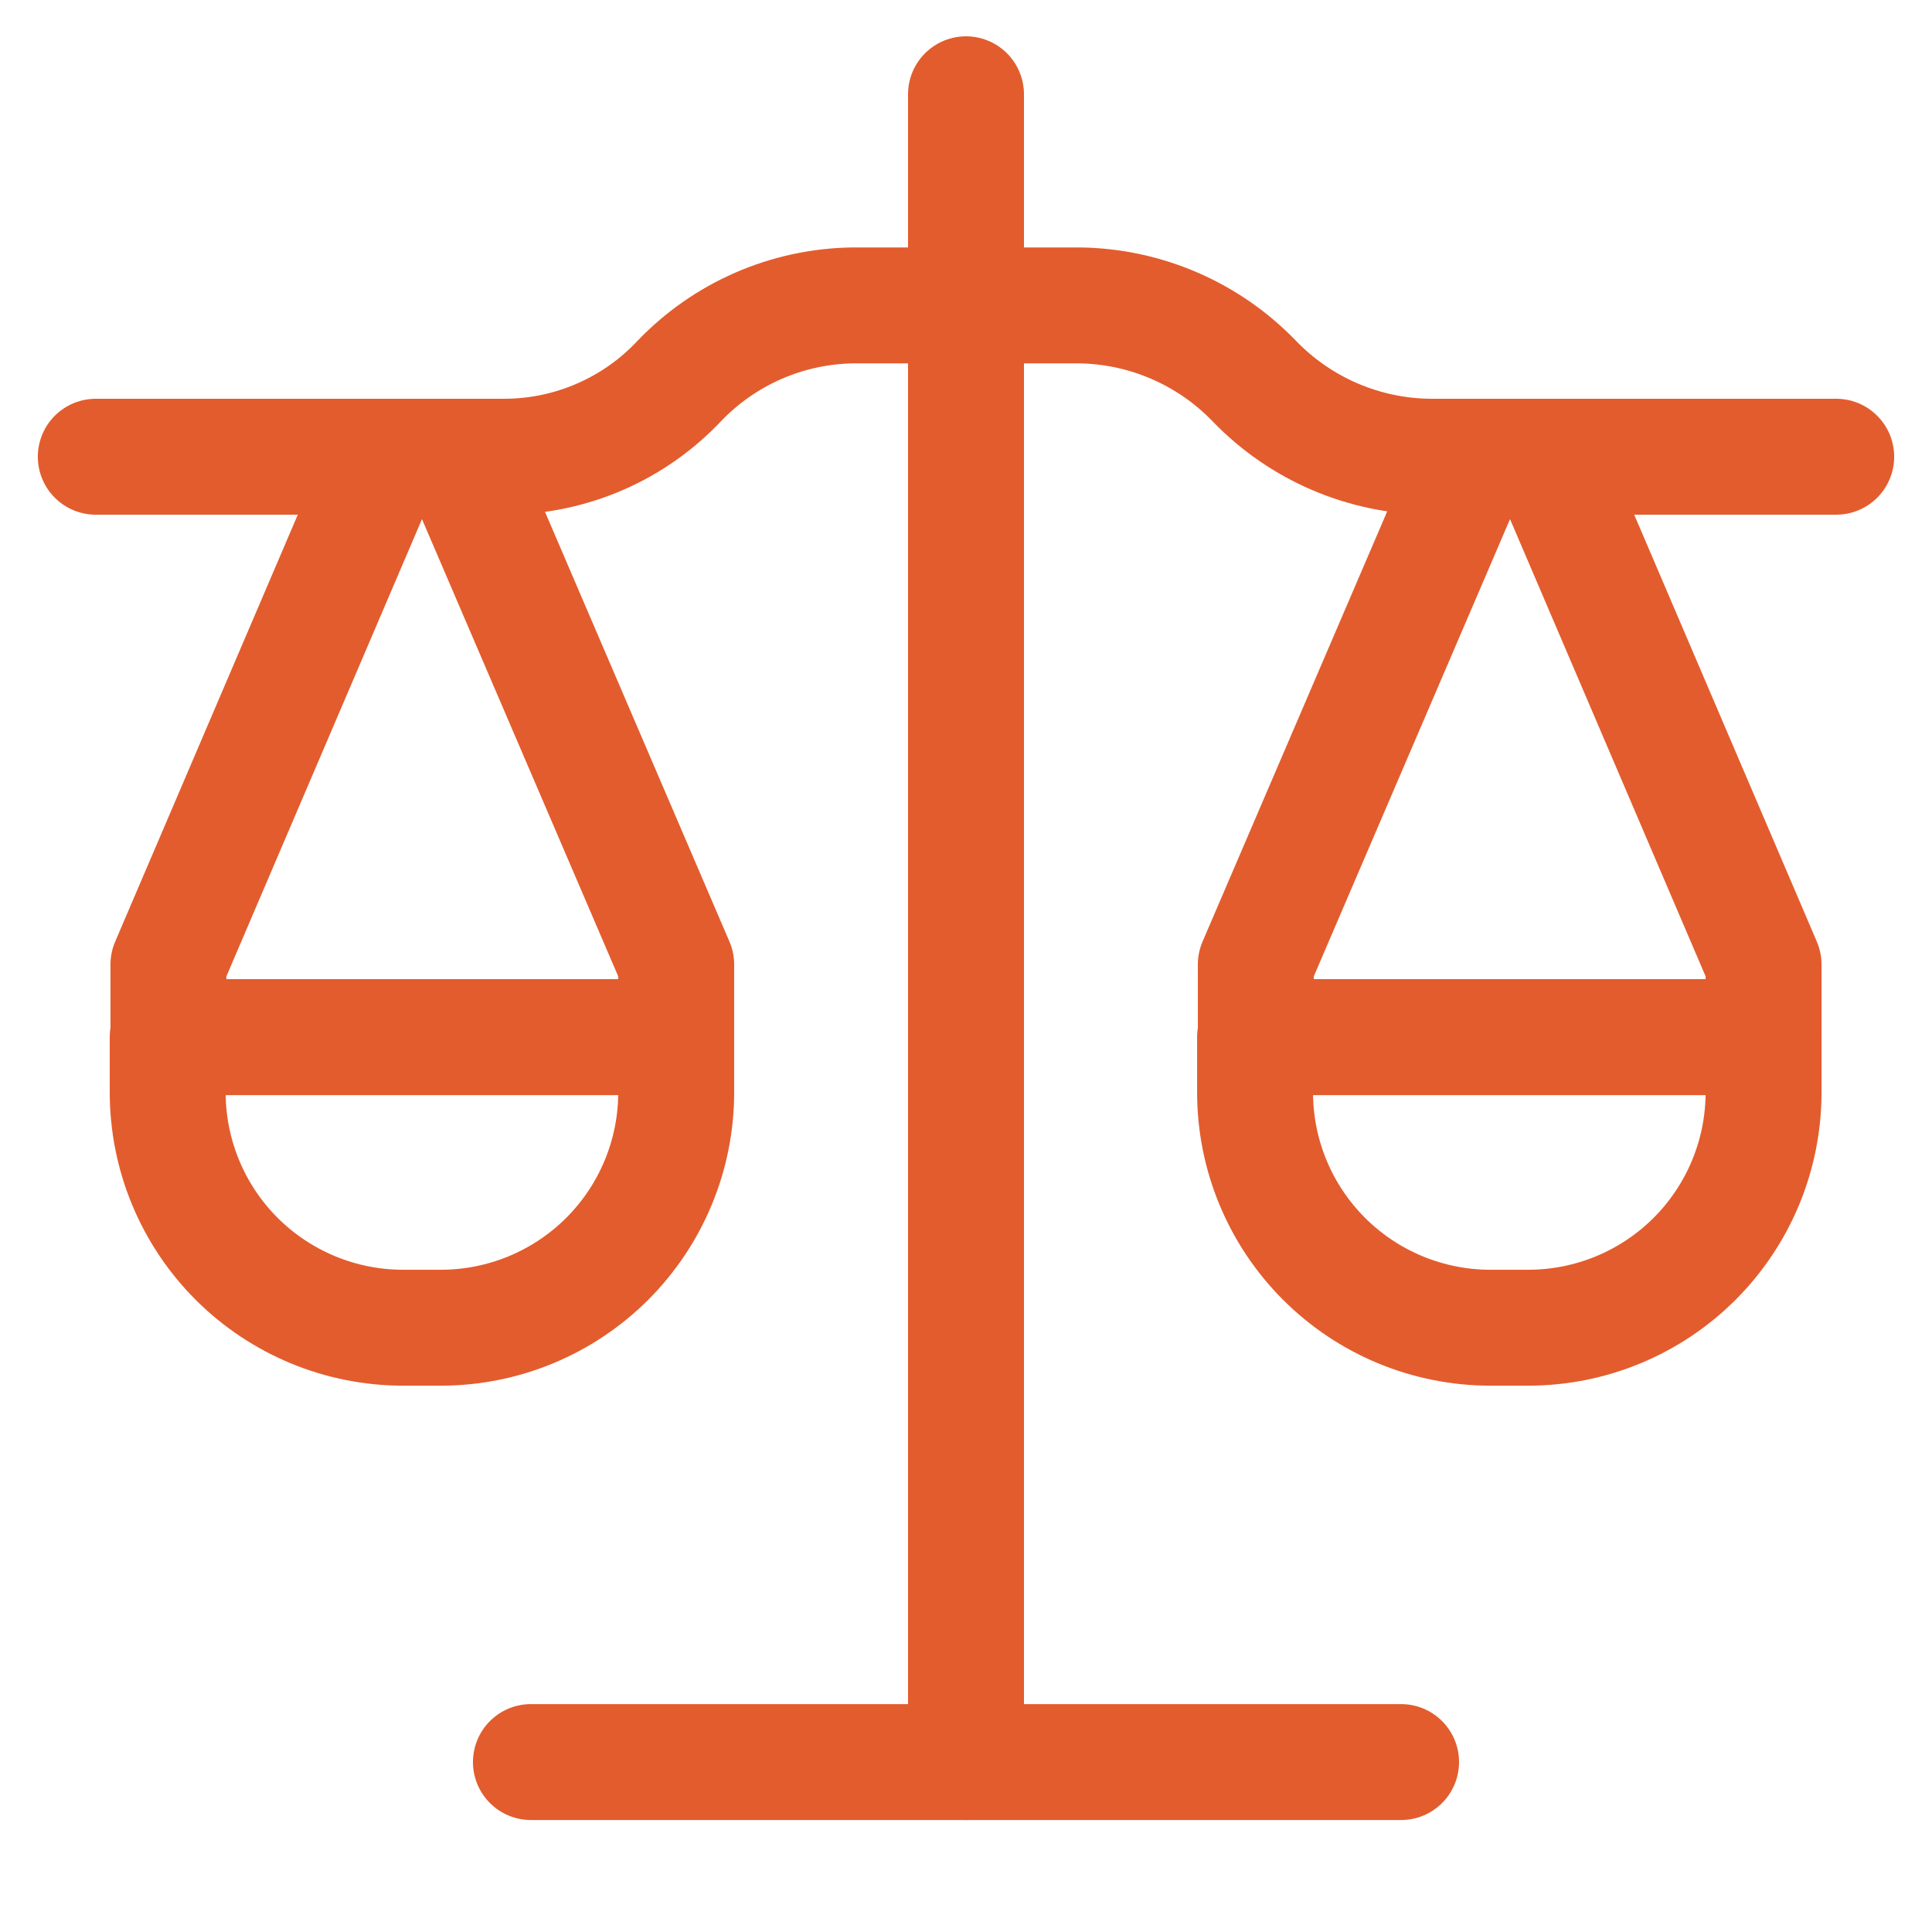 <svg width="50" height="50" viewBox="0 0 50 50" fill="none" xmlns="http://www.w3.org/2000/svg">
<path d="M4.359 26.841H17.5V28.27C17.5 29.886 16.858 31.435 15.716 32.577C14.574 33.719 13.024 34.361 11.409 34.361H10.43C8.815 34.361 7.266 33.719 6.123 32.577C4.981 31.435 4.34 29.886 4.34 28.27V26.841H4.359Z" stroke="#E35C2D" stroke-width="3" stroke-linecap="round" stroke-linejoin="round"/>
<path d="M2.479 11.82H13.093C13.934 11.814 14.765 11.637 15.536 11.3C16.307 10.964 17.001 10.475 17.578 9.862C18.159 9.255 18.854 8.769 19.624 8.433C20.394 8.097 21.223 7.917 22.062 7.904H27.938C28.784 7.915 29.619 8.094 30.395 8.43C31.172 8.766 31.874 9.253 32.461 9.862C33.051 10.474 33.756 10.962 34.536 11.298C35.316 11.634 36.155 11.812 37.005 11.82H47.521" stroke="#E35C2D" stroke-width="3" stroke-linecap="round" stroke-linejoin="round"/>
<path d="M25 2.44V45.602" stroke="#E35C2D" stroke-width="3" stroke-linecap="round" stroke-linejoin="round"/>
<path d="M36.26 45.602H13.74" stroke="#E35C2D" stroke-width="3" stroke-linecap="round" stroke-linejoin="round"/>
<path d="M11.86 11.82H9.98L4.359 24.961V26.841H17.5V24.961L11.86 11.82Z" stroke="#E35C2D" stroke-width="3" stroke-linecap="round" stroke-linejoin="round"/>
<path d="M32.5 26.841H45.641V28.27C45.641 29.886 44.999 31.435 43.857 32.577C42.715 33.719 41.166 34.361 39.55 34.361H38.571C36.956 34.361 35.407 33.719 34.265 32.577C33.123 31.435 32.481 29.886 32.481 28.27V26.841H32.5Z" stroke="#E35C2D" stroke-width="3" stroke-linecap="round" stroke-linejoin="round"/>
<path d="M40.02 11.82H38.14L32.5 24.961V26.841H45.641V24.961L40.02 11.82Z" stroke="#E35C2D" stroke-width="3" stroke-linecap="round" stroke-linejoin="round"/>
</svg>
